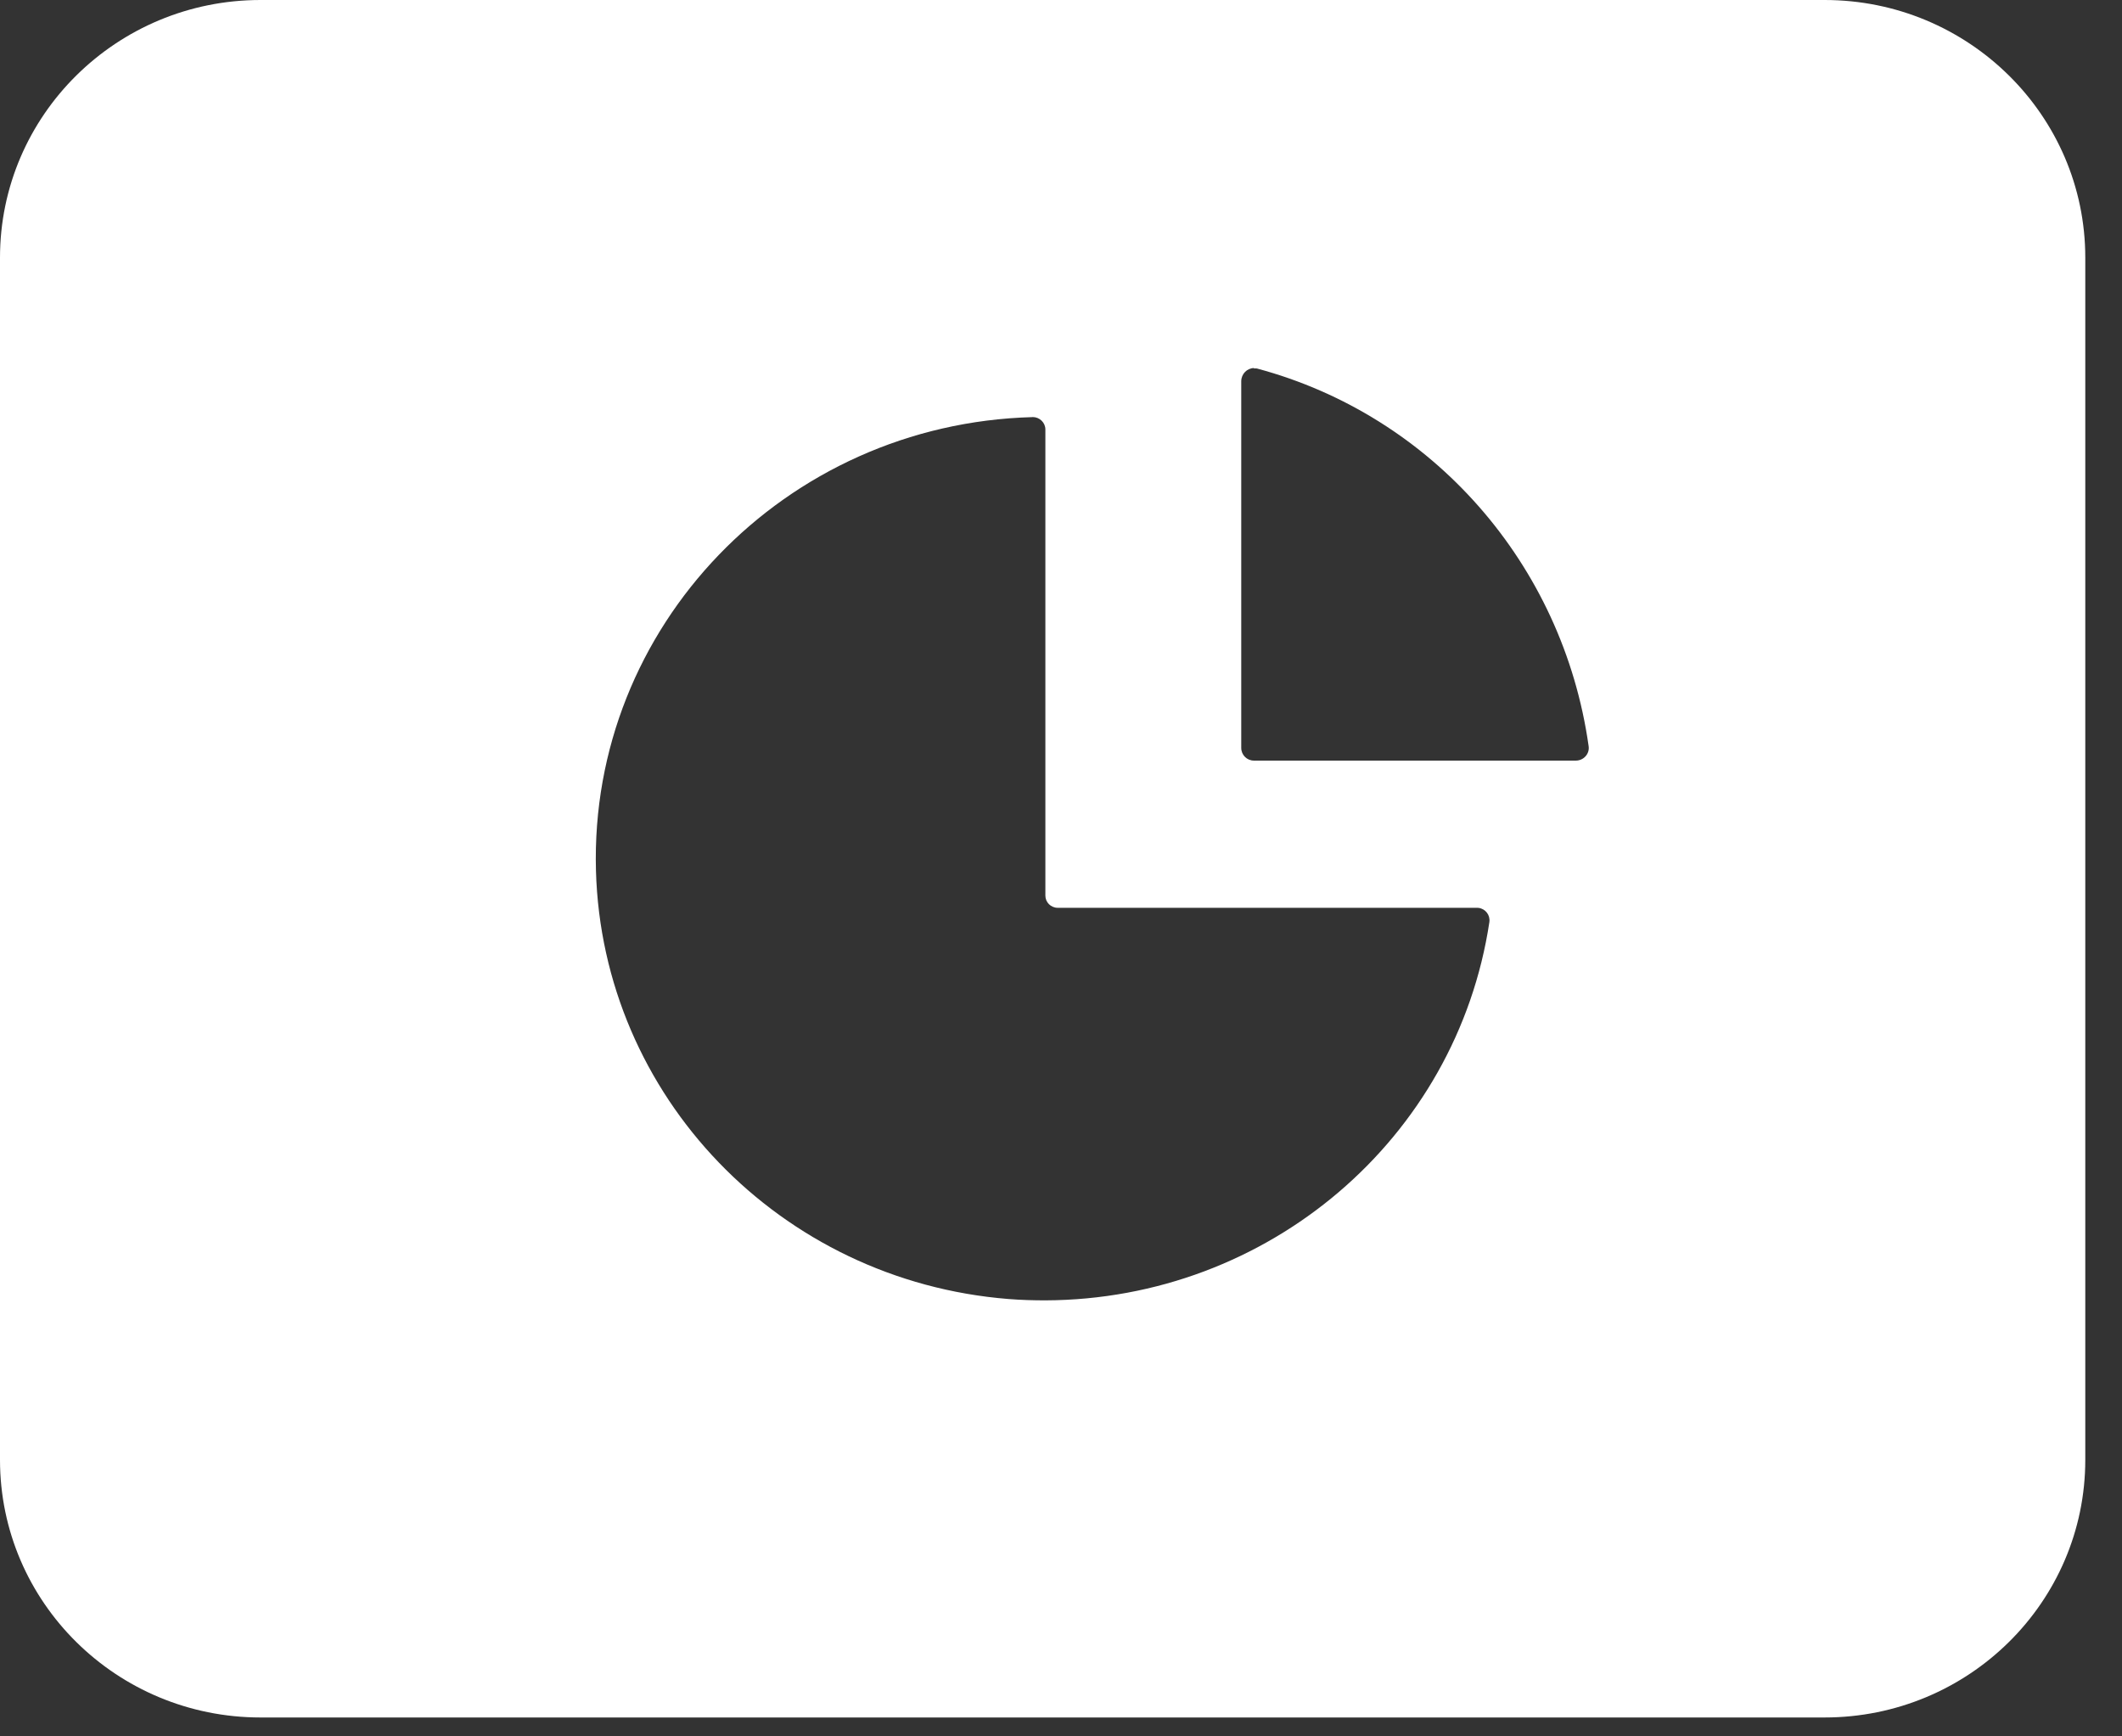 <svg xmlns="http://www.w3.org/2000/svg" width="33" height="27" viewBox="0 0 33 27">
    <rect x="0" y="0" width="33" height="27" fill="#333333" stroke="none"/>
    <path fill="#FFF" fill-rule="evenodd" d="M28.375 26.706H4.052C1.814 26.706 0 24.913 0 22.7V4.006C0 1.795 1.814 0 4.052 0h24.323c2.238 0 4.054 1.795 4.054 4.006V22.7c0 2.213-1.816 4.006-4.054 4.006zM16.056 6.486c-3.853.104-6.892 3.26-6.788 7.052.097 3.507 2.862 6.377 6.414 6.661.202.016.39.021.575.021 3.463-.012 6.398-2.513 6.905-5.884.014-.108-.061-.205-.169-.219l-.027-.001H16.45c-.107 0-.193-.085-.193-.19V6.678c0-.107-.09-.193-.197-.193h-.004zm3.445-.763c-.108.002-.196.091-.198.203v5.703c0 .11.088.198.197.198h5.008c.058 0 .114-.026.152-.07.038-.044.054-.1.045-.157-.4-2.83-2.43-5.14-5.158-5.87-.015-.002-.03-.002-.044 0l-.002-.007z"/>
</svg>
